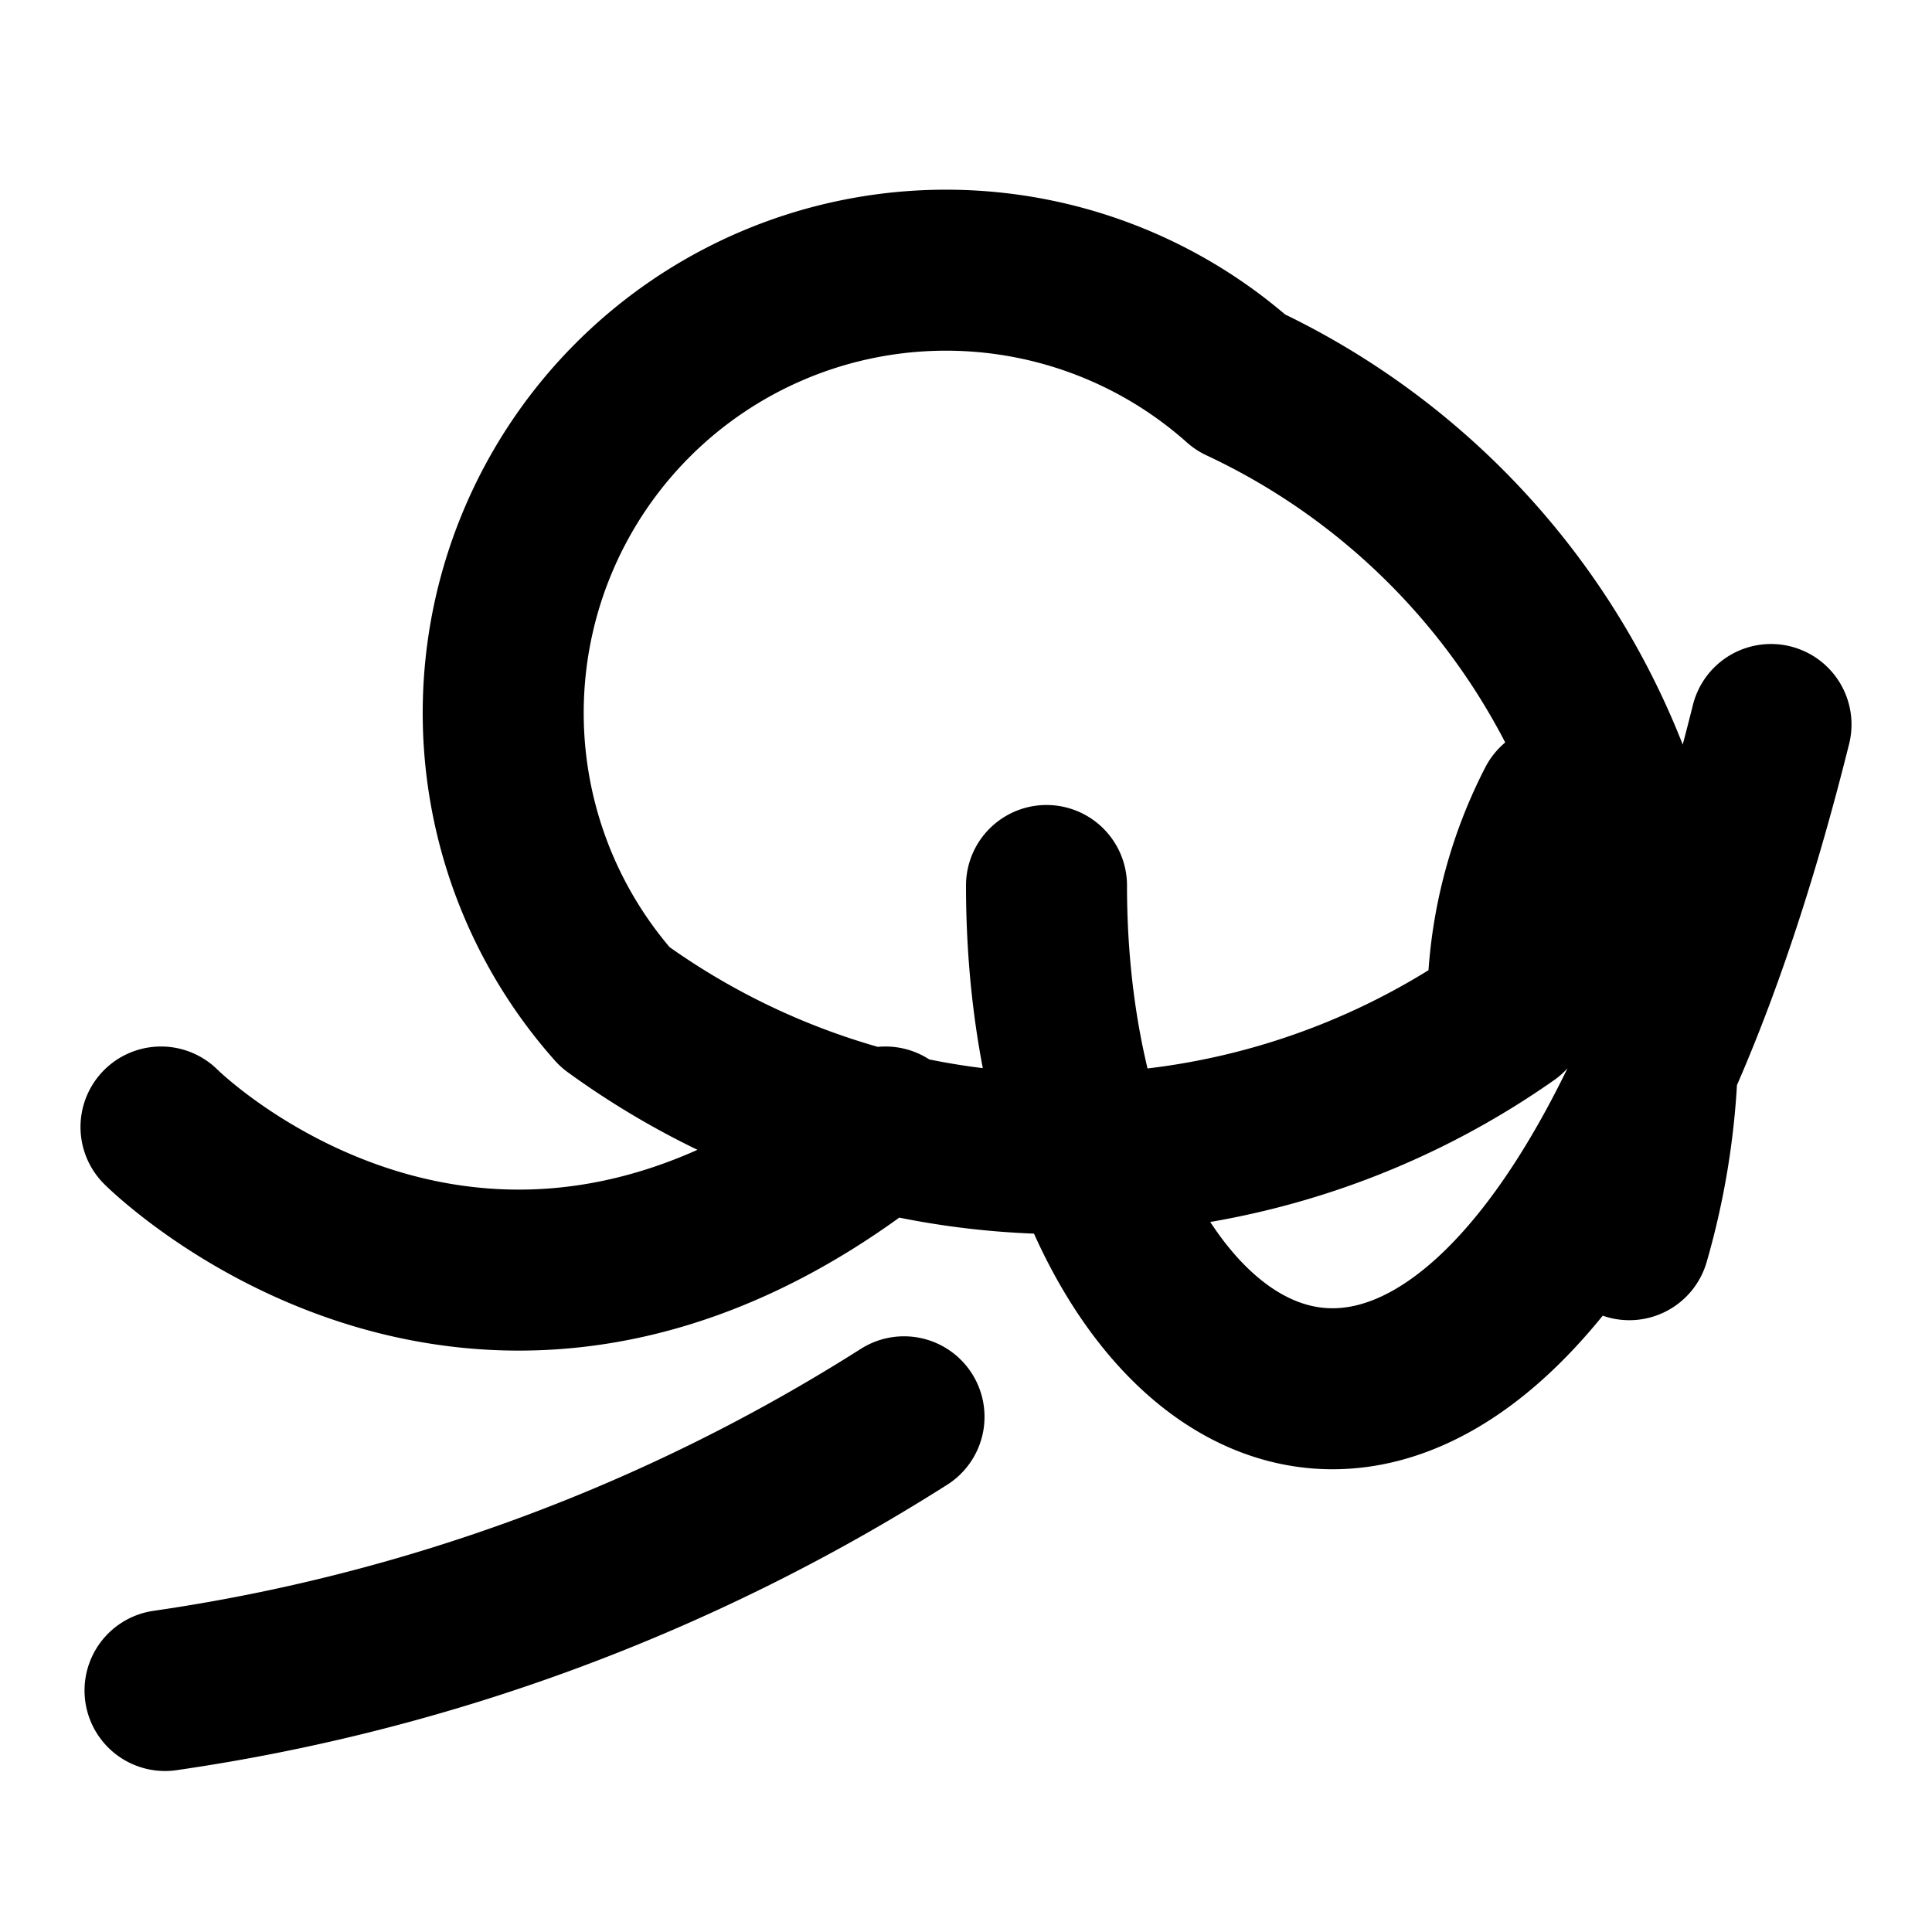<svg xmlns="http://www.w3.org/2000/svg" width="24" height="24" viewBox="0 0 24 24" fill="none" stroke="currentColor" stroke-width="2" stroke-linecap="round" stroke-linejoin="round" class="feather feather-feather"><path d="M20.24 15.4A9 9 0 0 0 15.41 4.75a5.5 5.5 0 0 0-7.77 7.76 9.54 9.54 0 0 0 11.09.09h0a5.5 5.5 0 0 1 .61-2.61M2.05 21a23.37 23.37 0 0 0 9.18-3.4M13 11c0 6.92 5.911 10.39 9-2M2 14s4 4 9 0"></path></svg>